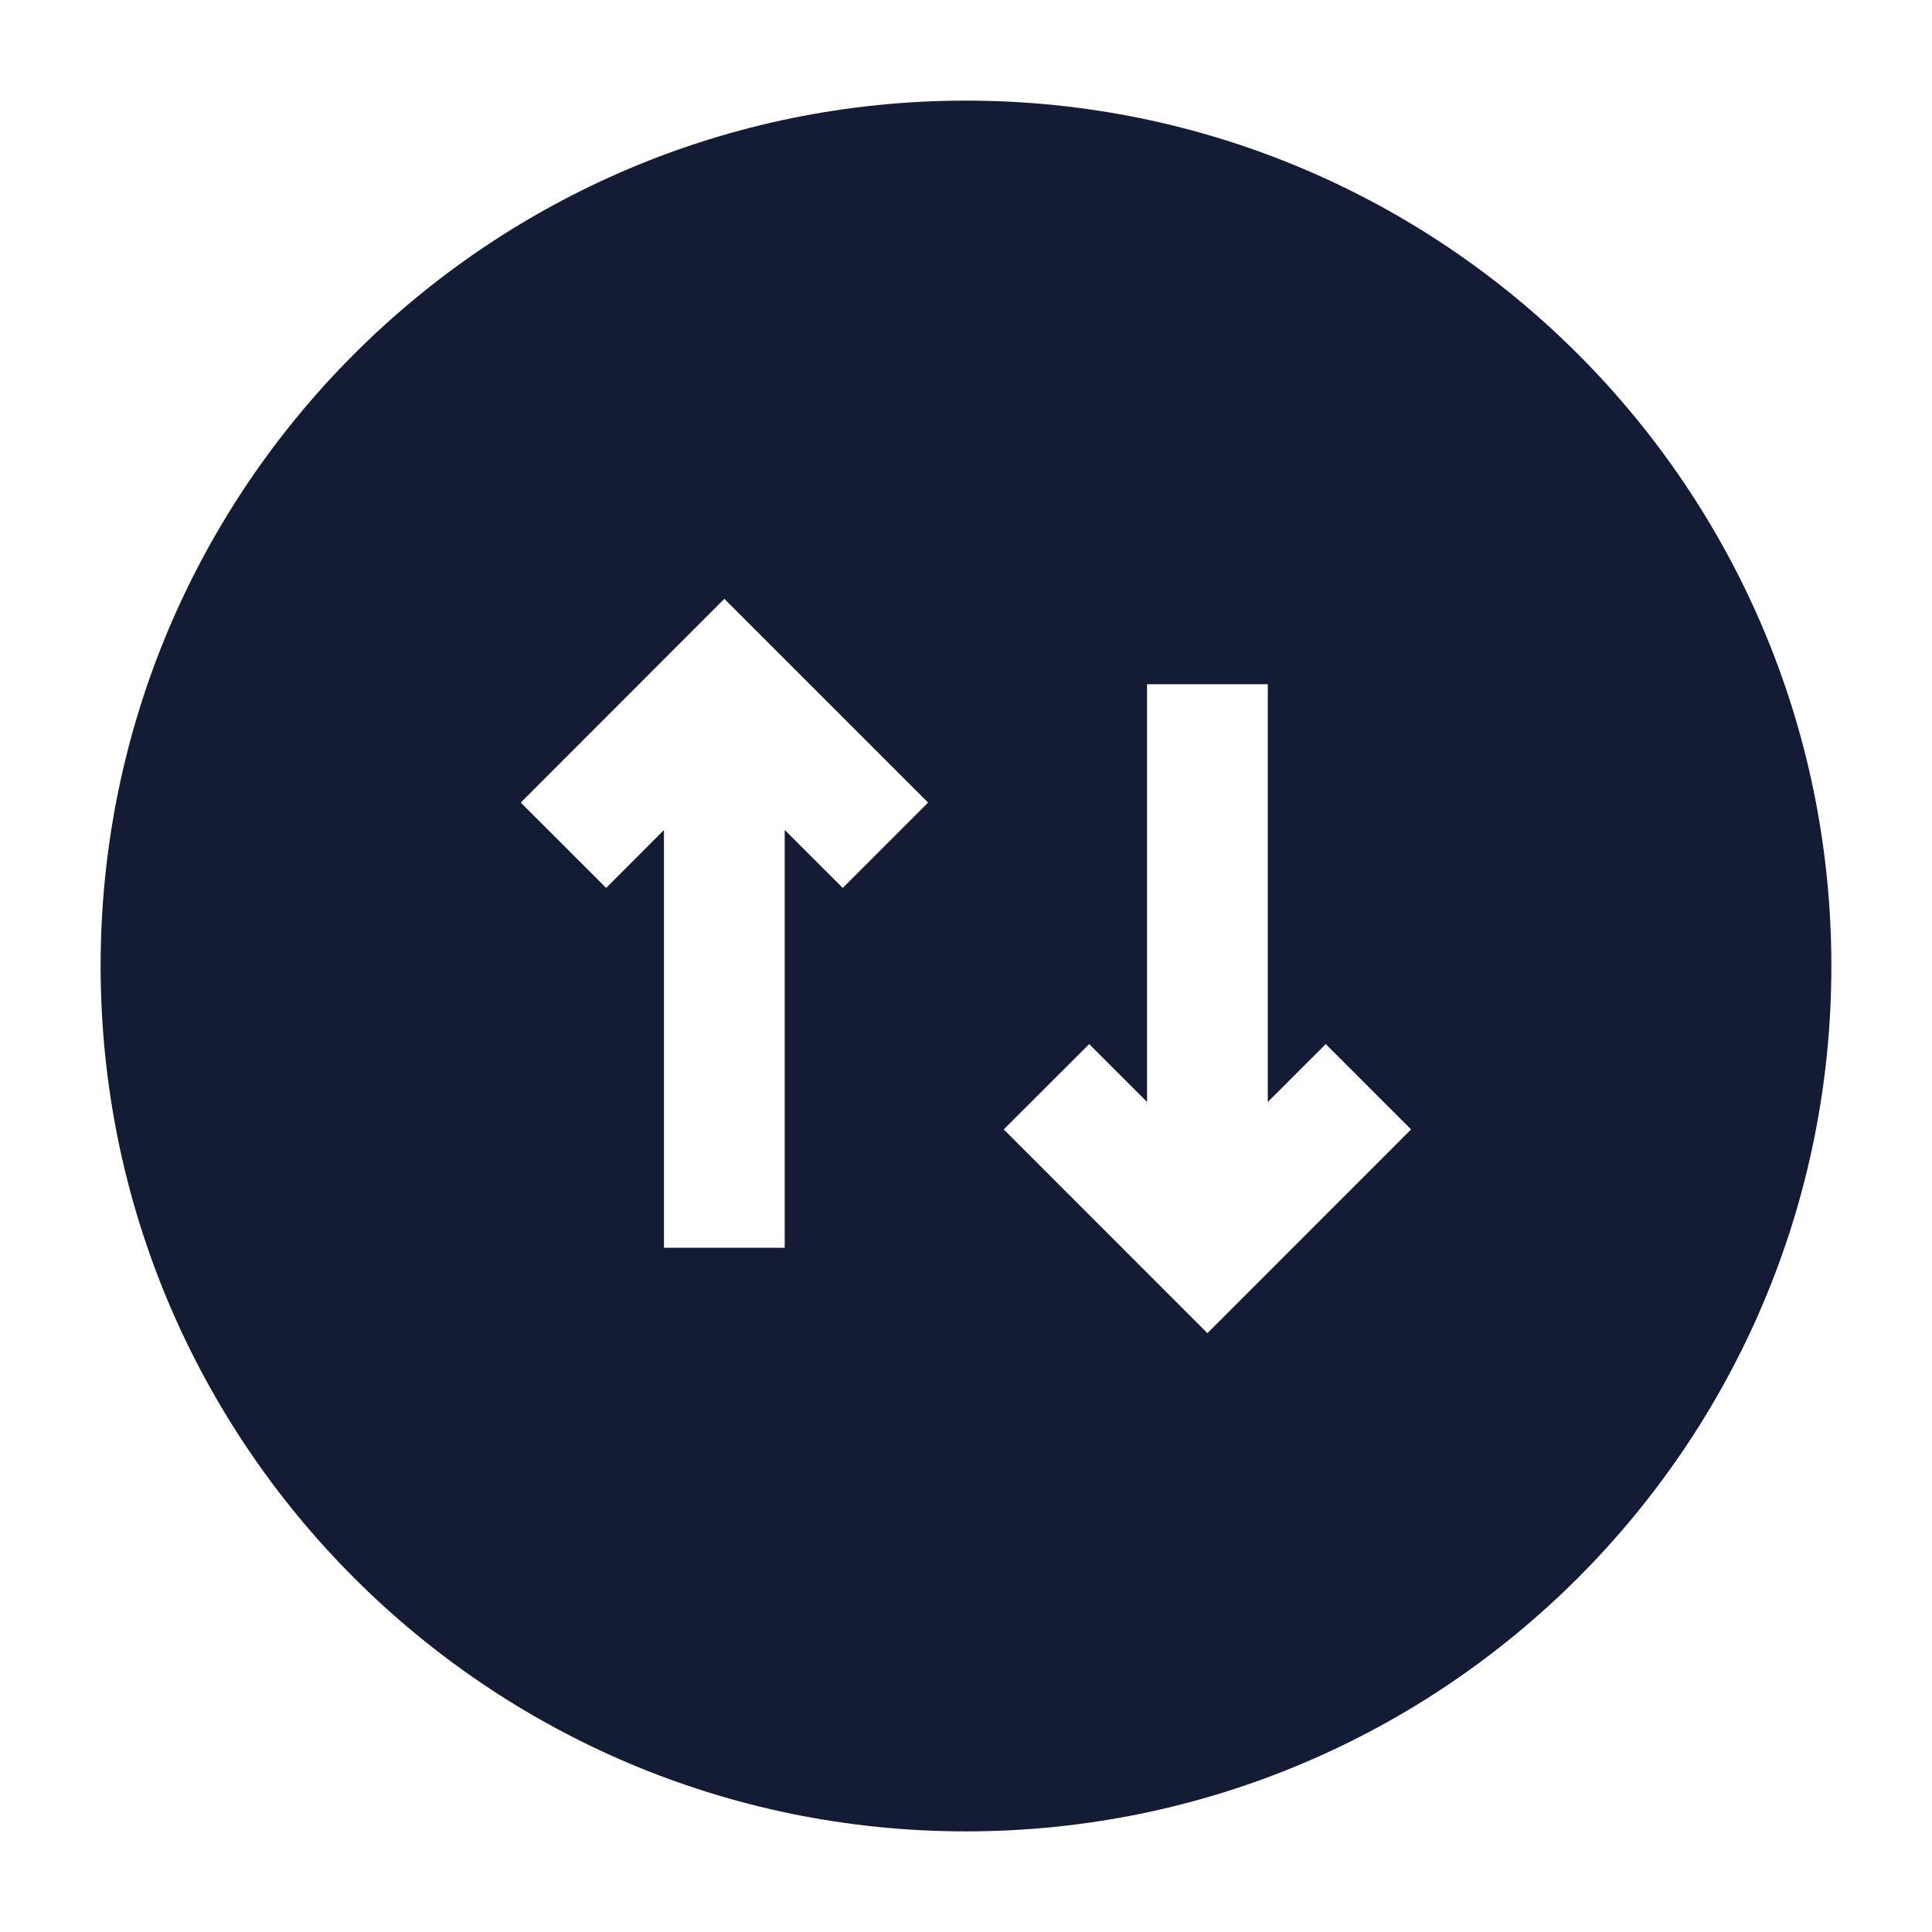 <svg width="24" height="24" viewBox="0 0 24 24" fill="none" xmlns="http://www.w3.org/2000/svg">
<path fill-rule="evenodd" clip-rule="evenodd" d="M12 1.25C6.063 1.25 1.25 6.063 1.25 12C1.25 17.937 6.063 22.75 12 22.75C17.937 22.75 22.75 17.937 22.75 12C22.75 6.063 17.937 1.25 12 1.25ZM11.529 9.97L8.998 7.439L6.469 9.97L7.53 11.03L8.248 10.311V15.5H9.748V10.31L10.469 11.03L11.529 9.97ZM15.749 13.689V8.5H14.249V13.689L13.53 12.97L12.469 14.03L14.999 16.561L17.529 14.03L16.469 12.97L15.749 13.689Z" fill="#141B34"/>
</svg>
